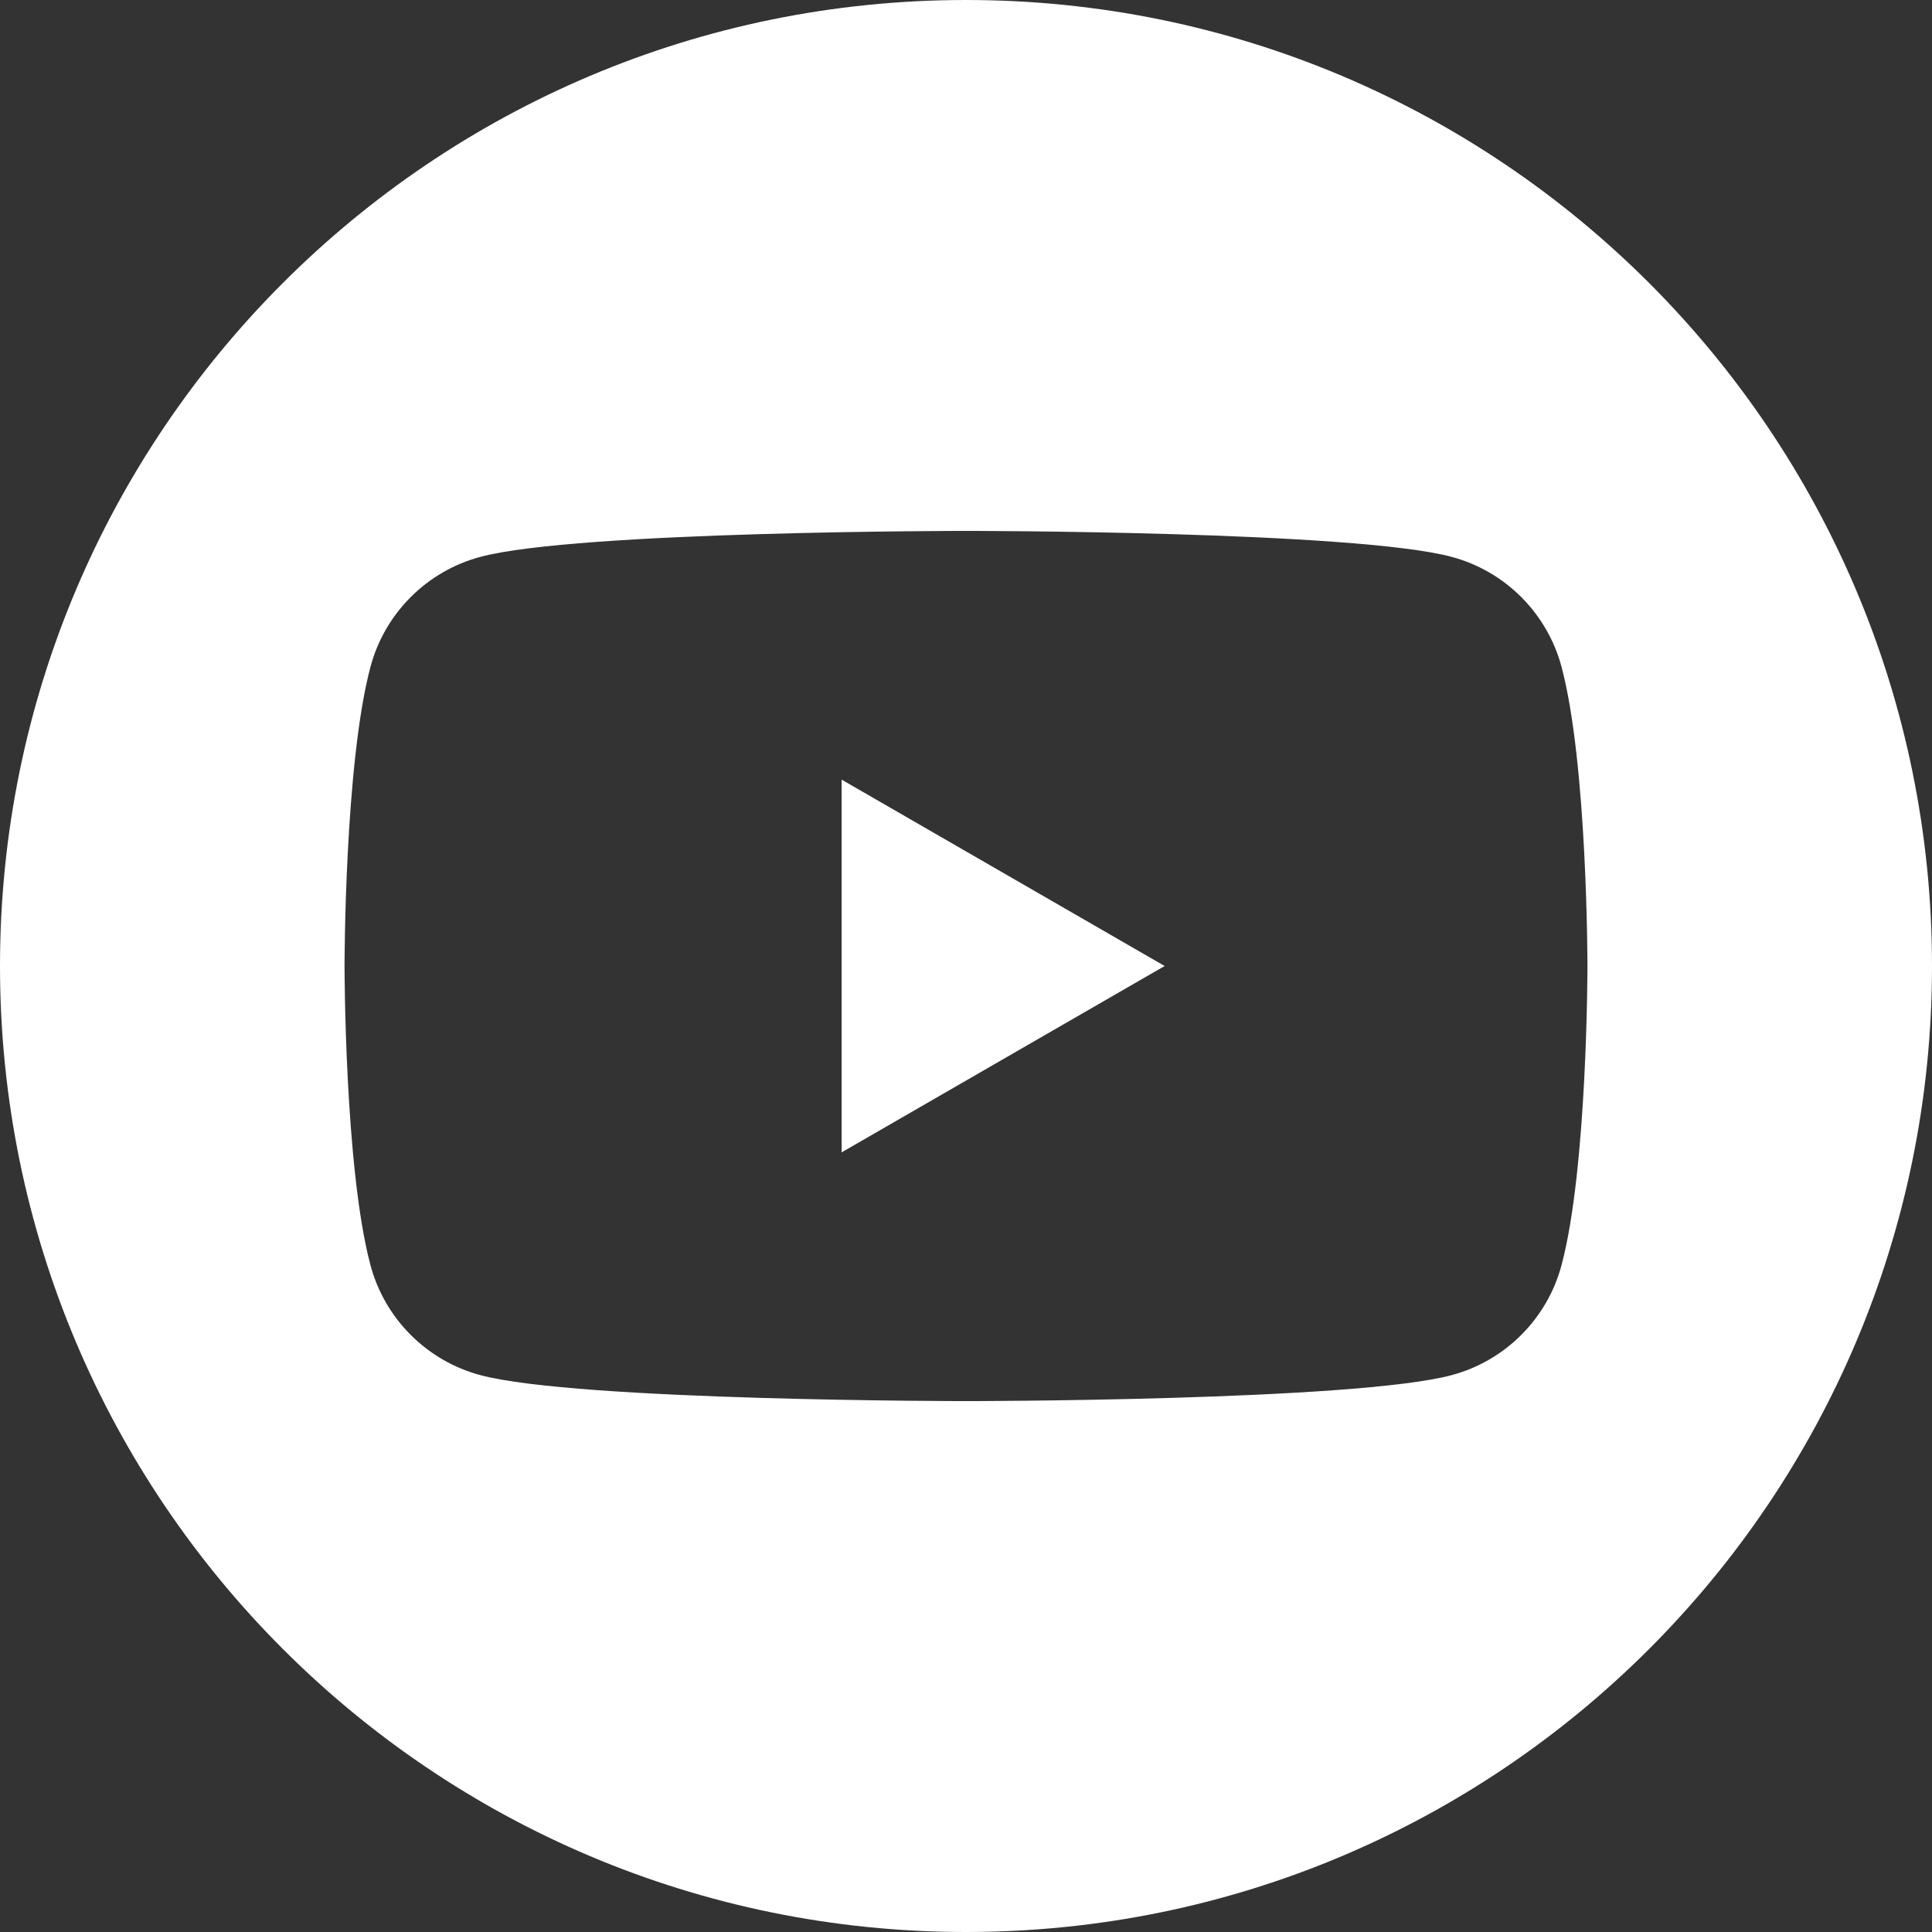 <?xml version="1.0" encoding="UTF-8"?><svg id="Layer_1" xmlns="http://www.w3.org/2000/svg" viewBox="0 0 96 96"><rect x="0" y="0" width="96" height="96" fill="#333333" stroke="none"/><defs><style>.cls-1{fill:#FFFFFF;}</style></defs><polygon class="cls-1" points="41.82 57.26 57.87 48 41.82 38.74 41.82 57.26"/><path class="cls-1" d="M48,0C21.49,0,0,21.49,0,48s21.49,48,48,48,48-21.49,48-48S74.51,0,48,0Zm29.59,62.87c-.71,2.66-2.8,4.75-5.46,5.46-4.82,1.29-24.13,1.29-24.13,1.29,0,0-19.31,0-24.13-1.29-2.66-.71-4.75-2.8-5.46-5.46-1.29-4.82-1.29-14.87-1.29-14.87,0,0,0-10.05,1.29-14.87,.71-2.66,2.8-4.75,5.46-5.46,4.82-1.29,24.13-1.29,24.13-1.29,0,0,19.31,0,24.13,1.29,2.66,.71,4.75,2.8,5.46,5.46,1.29,4.82,1.29,14.87,1.29,14.87,0,0,0,10.05-1.29,14.87Z"/></svg>
